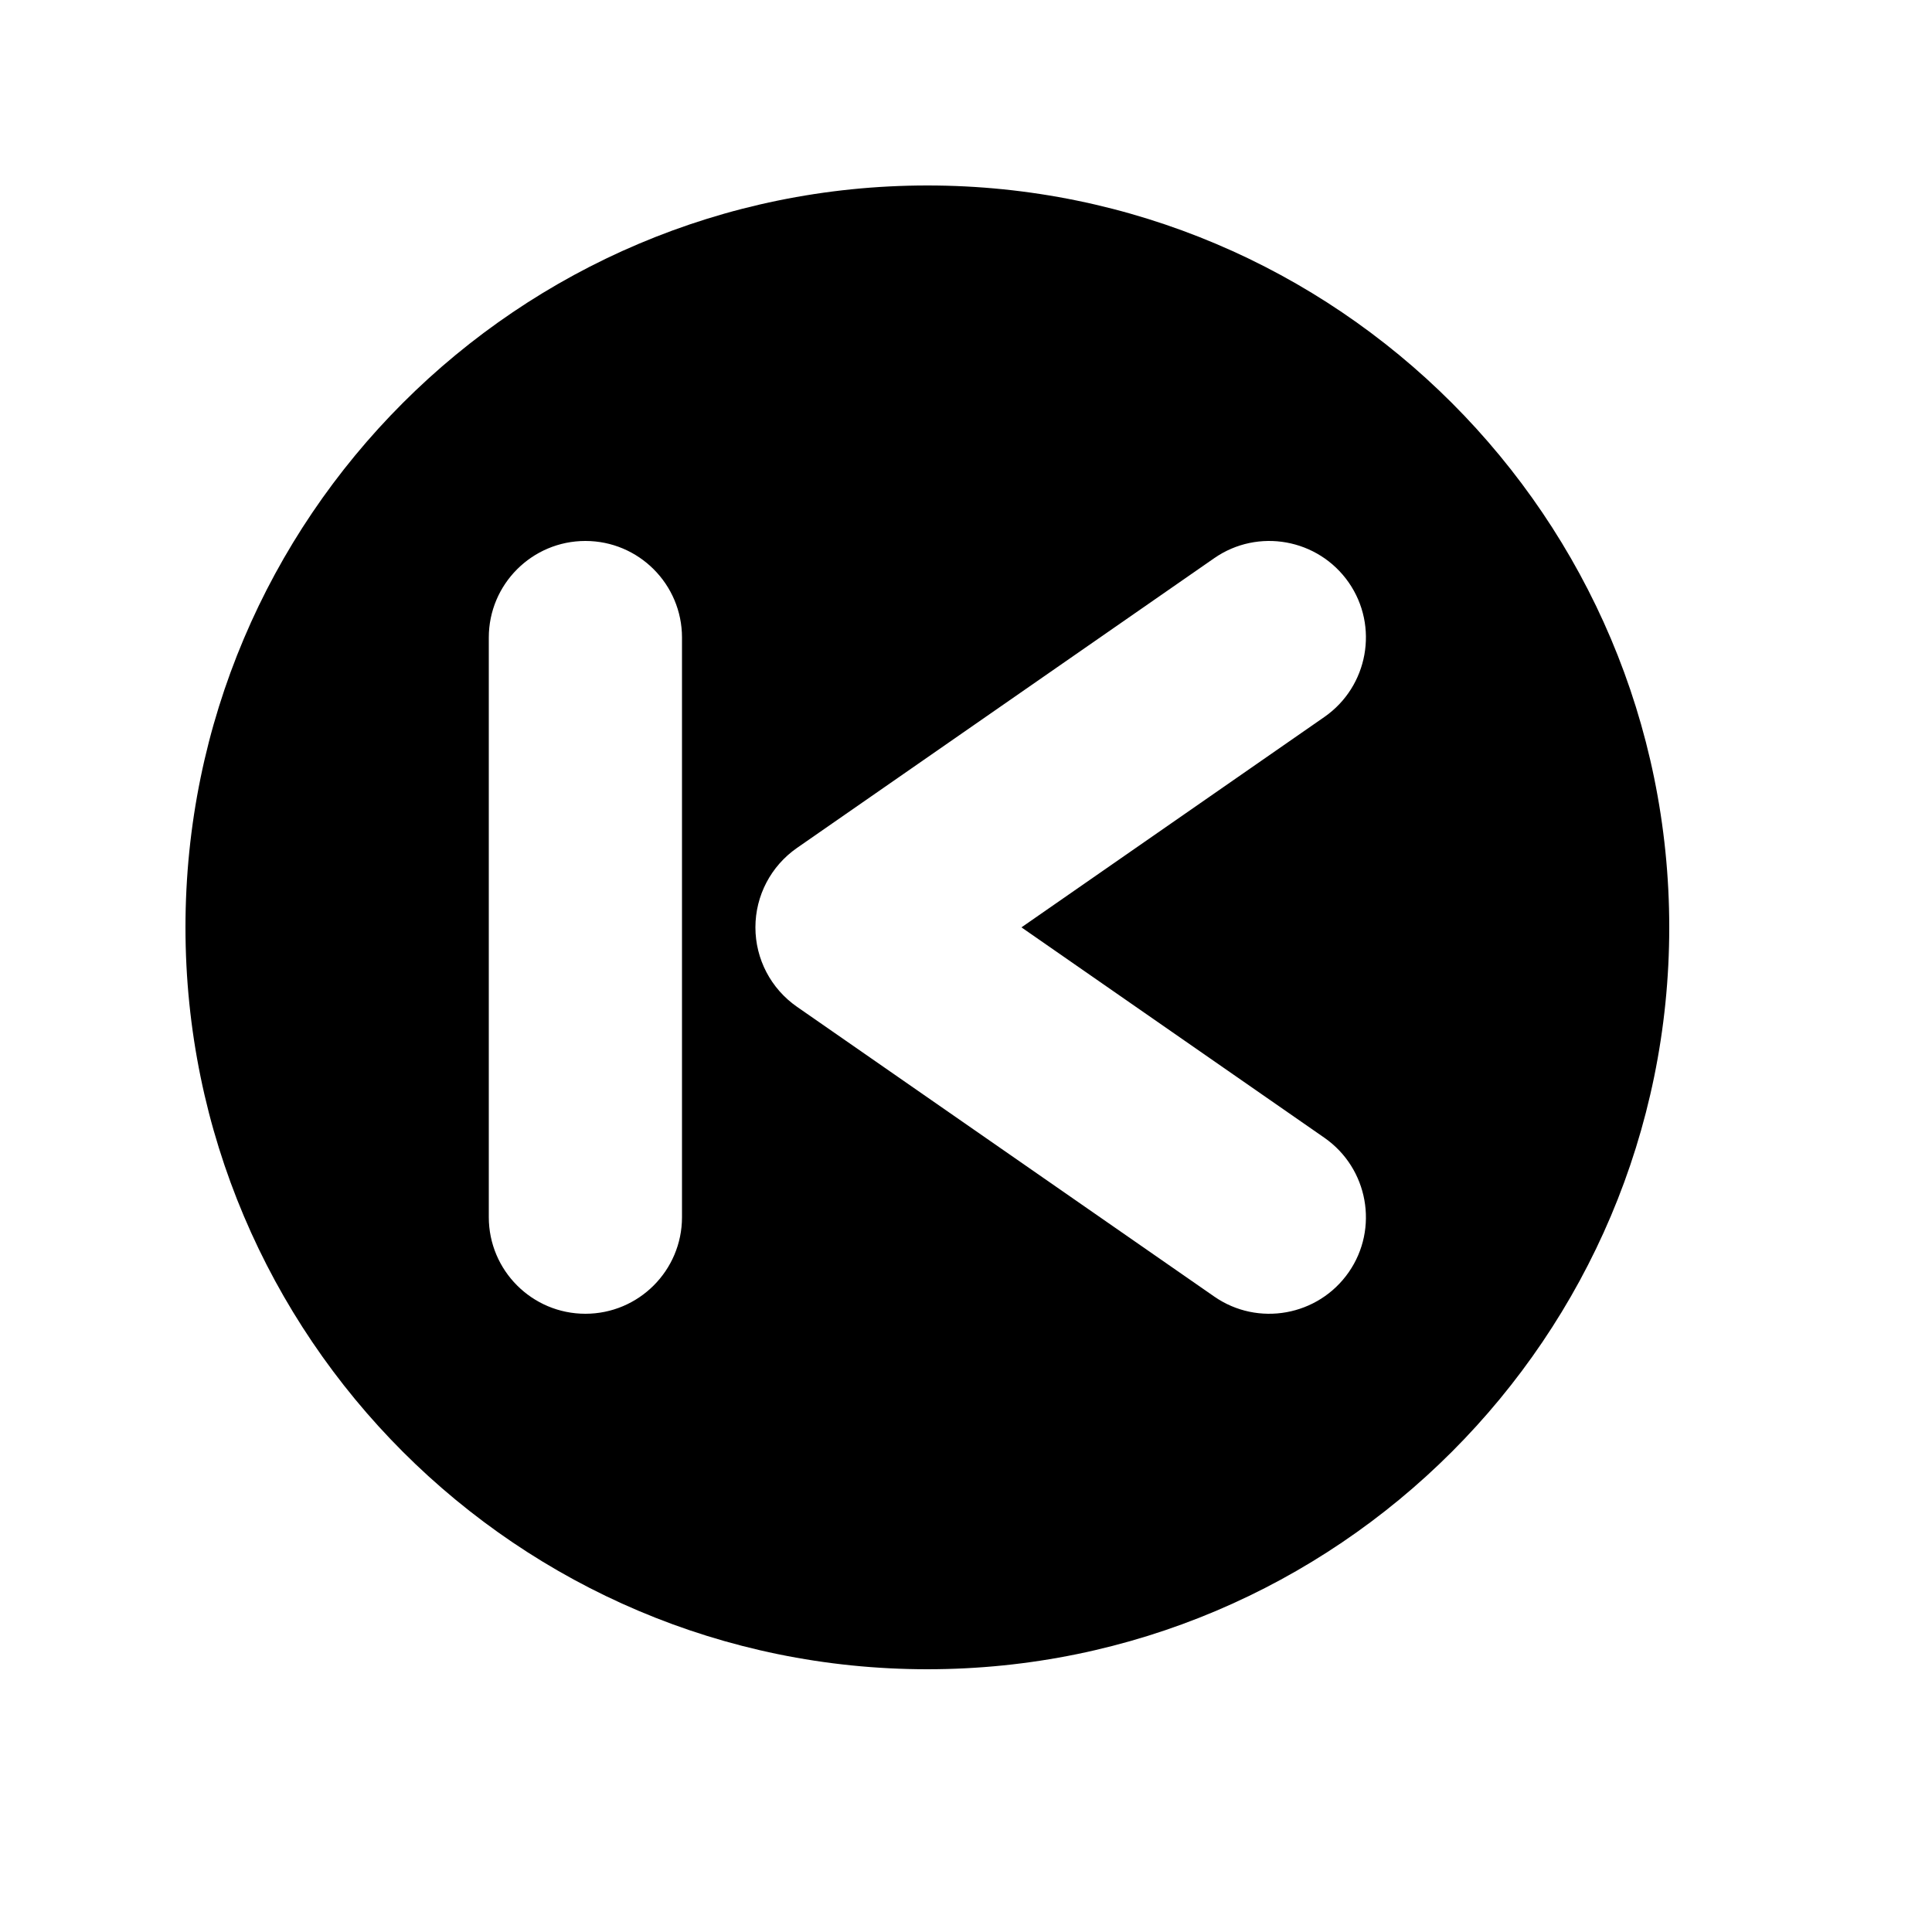 <?xml version="1.0" encoding="UTF-8" standalone="no"?><!DOCTYPE svg PUBLIC "-//W3C//DTD SVG 1.1//EN" "http://www.w3.org/Graphics/SVG/1.1/DTD/svg11.dtd"><svg width="100%" height="100%" viewBox="0 0 10 10" version="1.1" xmlns="http://www.w3.org/2000/svg" xmlns:xlink="http://www.w3.org/1999/xlink" xml:space="preserve" xmlns:serif="http://www.serif.com/" style="fill-rule:evenodd;clip-rule:evenodd;stroke-linejoin:round;stroke-miterlimit:2;"><rect id="First" x="0" y="0" width="9.6" height="9.6" style="fill:none;"/><path d="M4.8,0.96c-2.119,0 -3.84,1.721 -3.84,3.84c0,2.119 1.721,3.84 3.84,3.84c2.119,0 3.84,-1.721 3.84,-3.84c0,-2.119 -1.721,-3.84 -3.84,-3.84Zm-2.27,2.34l0,3c-0,0.276 0.224,0.5 0.5,0.5c0.276,0 0.5,-0.224 0.5,-0.5l0,-3c-0,-0.276 -0.224,-0.5 -0.5,-0.5c-0.276,0 -0.5,0.224 -0.5,0.5Zm3.755,-0.411l-2.16,1.5c-0.135,0.094 -0.215,0.247 -0.215,0.411c0,0.164 0.08,0.317 0.215,0.411l2.16,1.5c0.226,0.157 0.538,0.101 0.696,-0.126c0.157,-0.226 0.101,-0.538 -0.126,-0.696l-1.568,-1.089c-0,-0 1.568,-1.089 1.568,-1.089c0.227,-0.158 0.283,-0.47 0.126,-0.696c-0.158,-0.227 -0.47,-0.283 -0.696,-0.126Z"/></svg>